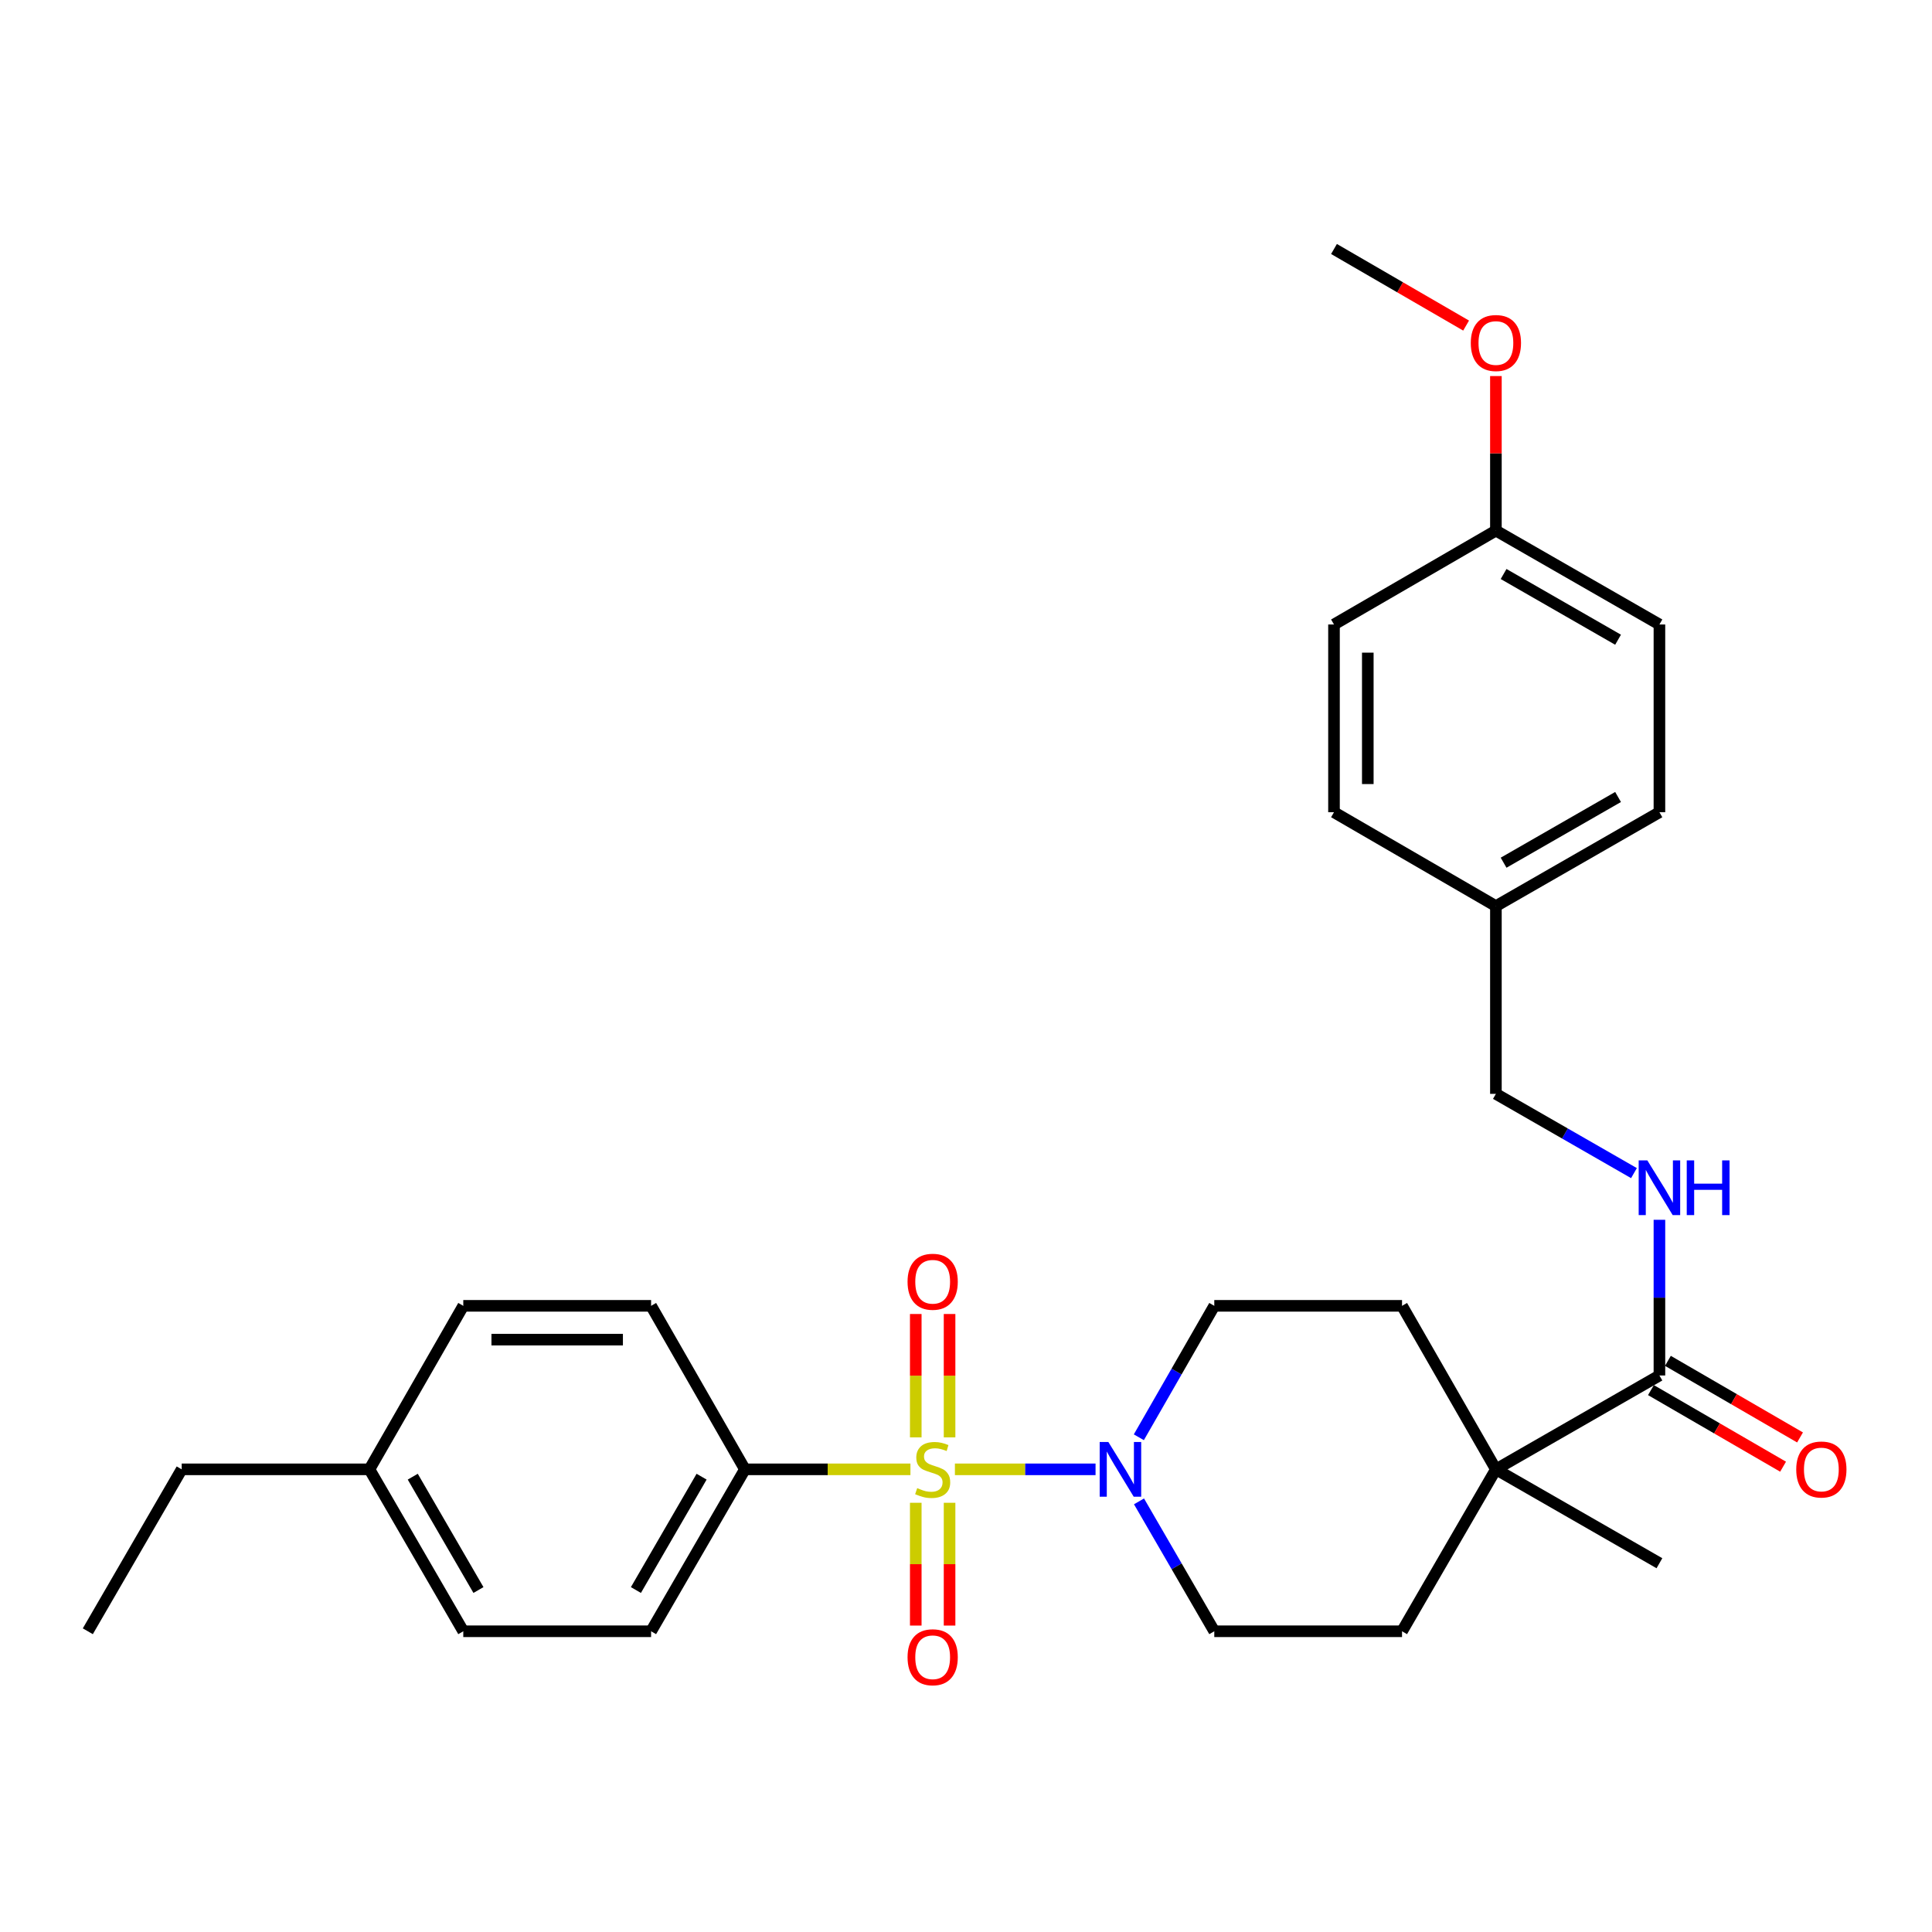 <?xml version='1.0' encoding='iso-8859-1'?>
<svg version='1.1' baseProfile='full'
              xmlns='http://www.w3.org/2000/svg'
                      xmlns:rdkit='http://www.rdkit.org/xml'
                      xmlns:xlink='http://www.w3.org/1999/xlink'
                  xml:space='preserve'
width='1000px' height='1000px' viewBox='0 0 1000 1000'>
<!-- END OF HEADER -->
<rect style='opacity:1.0;fill:#FFFFFF;stroke:none' width='1000' height='1000' x='0' y='0'> </rect>
<path class='bond-0' d='M 494.257,760.528 L 530.656,760.528' style='fill:none;fill-rule:evenodd;stroke:#CCCC00;stroke-width:6px;stroke-linecap:butt;stroke-linejoin:miter;stroke-opacity:1' />
<path class='bond-0' d='M 530.656,760.528 L 567.055,760.528' style='fill:none;fill-rule:evenodd;stroke:#0000FF;stroke-width:6px;stroke-linecap:butt;stroke-linejoin:miter;stroke-opacity:1' />
<path class='bond-3' d='M 471.238,760.528 L 428.403,760.528' style='fill:none;fill-rule:evenodd;stroke:#CCCC00;stroke-width:6px;stroke-linecap:butt;stroke-linejoin:miter;stroke-opacity:1' />
<path class='bond-3' d='M 428.403,760.528 L 385.568,760.528' style='fill:none;fill-rule:evenodd;stroke:#000000;stroke-width:6px;stroke-linecap:butt;stroke-linejoin:miter;stroke-opacity:1' />
<path class='bond-4' d='M 491.496,743.979 L 491.496,712.052' style='fill:none;fill-rule:evenodd;stroke:#CCCC00;stroke-width:6px;stroke-linecap:butt;stroke-linejoin:miter;stroke-opacity:1' />
<path class='bond-4' d='M 491.496,712.052 L 491.496,680.125' style='fill:none;fill-rule:evenodd;stroke:#FF0000;stroke-width:6px;stroke-linecap:butt;stroke-linejoin:miter;stroke-opacity:1' />
<path class='bond-4' d='M 473.999,743.979 L 473.999,712.052' style='fill:none;fill-rule:evenodd;stroke:#CCCC00;stroke-width:6px;stroke-linecap:butt;stroke-linejoin:miter;stroke-opacity:1' />
<path class='bond-4' d='M 473.999,712.052 L 473.999,680.125' style='fill:none;fill-rule:evenodd;stroke:#FF0000;stroke-width:6px;stroke-linecap:butt;stroke-linejoin:miter;stroke-opacity:1' />
<path class='bond-5' d='M 473.999,777.838 L 473.999,809.614' style='fill:none;fill-rule:evenodd;stroke:#CCCC00;stroke-width:6px;stroke-linecap:butt;stroke-linejoin:miter;stroke-opacity:1' />
<path class='bond-5' d='M 473.999,809.614 L 473.999,841.391' style='fill:none;fill-rule:evenodd;stroke:#FF0000;stroke-width:6px;stroke-linecap:butt;stroke-linejoin:miter;stroke-opacity:1' />
<path class='bond-5' d='M 491.496,777.838 L 491.496,809.614' style='fill:none;fill-rule:evenodd;stroke:#CCCC00;stroke-width:6px;stroke-linecap:butt;stroke-linejoin:miter;stroke-opacity:1' />
<path class='bond-5' d='M 491.496,809.614 L 491.496,841.391' style='fill:none;fill-rule:evenodd;stroke:#FF0000;stroke-width:6px;stroke-linecap:butt;stroke-linejoin:miter;stroke-opacity:1' />
<path class='bond-7' d='M 589.464,743.929 L 608.988,709.914' style='fill:none;fill-rule:evenodd;stroke:#0000FF;stroke-width:6px;stroke-linecap:butt;stroke-linejoin:miter;stroke-opacity:1' />
<path class='bond-7' d='M 608.988,709.914 L 628.512,675.898' style='fill:none;fill-rule:evenodd;stroke:#000000;stroke-width:6px;stroke-linecap:butt;stroke-linejoin:miter;stroke-opacity:1' />
<path class='bond-8' d='M 589.547,777.11 L 609.03,810.726' style='fill:none;fill-rule:evenodd;stroke:#0000FF;stroke-width:6px;stroke-linecap:butt;stroke-linejoin:miter;stroke-opacity:1' />
<path class='bond-8' d='M 609.03,810.726 L 628.512,844.342' style='fill:none;fill-rule:evenodd;stroke:#000000;stroke-width:6px;stroke-linecap:butt;stroke-linejoin:miter;stroke-opacity:1' />
<path class='bond-1' d='M 858.916,711.943 L 774.276,760.528' style='fill:none;fill-rule:evenodd;stroke:#000000;stroke-width:6px;stroke-linecap:butt;stroke-linejoin:miter;stroke-opacity:1' />
<path class='bond-6' d='M 858.916,711.943 L 858.916,671.653' style='fill:none;fill-rule:evenodd;stroke:#000000;stroke-width:6px;stroke-linecap:butt;stroke-linejoin:miter;stroke-opacity:1' />
<path class='bond-6' d='M 858.916,671.653 L 858.916,631.363' style='fill:none;fill-rule:evenodd;stroke:#0000FF;stroke-width:6px;stroke-linecap:butt;stroke-linejoin:miter;stroke-opacity:1' />
<path class='bond-9' d='M 854.528,719.512 L 888.724,739.335' style='fill:none;fill-rule:evenodd;stroke:#000000;stroke-width:6px;stroke-linecap:butt;stroke-linejoin:miter;stroke-opacity:1' />
<path class='bond-9' d='M 888.724,739.335 L 922.92,759.158' style='fill:none;fill-rule:evenodd;stroke:#FF0000;stroke-width:6px;stroke-linecap:butt;stroke-linejoin:miter;stroke-opacity:1' />
<path class='bond-9' d='M 863.304,704.374 L 897.499,724.197' style='fill:none;fill-rule:evenodd;stroke:#000000;stroke-width:6px;stroke-linecap:butt;stroke-linejoin:miter;stroke-opacity:1' />
<path class='bond-9' d='M 897.499,724.197 L 931.695,744.02' style='fill:none;fill-rule:evenodd;stroke:#FF0000;stroke-width:6px;stroke-linecap:butt;stroke-linejoin:miter;stroke-opacity:1' />
<path class='bond-2' d='M 774.276,760.528 L 725.691,844.342' style='fill:none;fill-rule:evenodd;stroke:#000000;stroke-width:6px;stroke-linecap:butt;stroke-linejoin:miter;stroke-opacity:1' />
<path class='bond-25' d='M 774.276,760.528 L 858.916,809.123' style='fill:none;fill-rule:evenodd;stroke:#000000;stroke-width:6px;stroke-linecap:butt;stroke-linejoin:miter;stroke-opacity:1' />
<path class='bond-29' d='M 774.276,760.528 L 725.691,675.898' style='fill:none;fill-rule:evenodd;stroke:#000000;stroke-width:6px;stroke-linecap:butt;stroke-linejoin:miter;stroke-opacity:1' />
<path class='bond-12' d='M 385.568,760.528 L 337.003,844.342' style='fill:none;fill-rule:evenodd;stroke:#000000;stroke-width:6px;stroke-linecap:butt;stroke-linejoin:miter;stroke-opacity:1' />
<path class='bond-12' d='M 363.144,764.328 L 329.148,822.997' style='fill:none;fill-rule:evenodd;stroke:#000000;stroke-width:6px;stroke-linecap:butt;stroke-linejoin:miter;stroke-opacity:1' />
<path class='bond-13' d='M 385.568,760.528 L 337.003,675.898' style='fill:none;fill-rule:evenodd;stroke:#000000;stroke-width:6px;stroke-linecap:butt;stroke-linejoin:miter;stroke-opacity:1' />
<path class='bond-14' d='M 845.736,607.207 L 810.006,586.693' style='fill:none;fill-rule:evenodd;stroke:#0000FF;stroke-width:6px;stroke-linecap:butt;stroke-linejoin:miter;stroke-opacity:1' />
<path class='bond-14' d='M 810.006,586.693 L 774.276,566.179' style='fill:none;fill-rule:evenodd;stroke:#000000;stroke-width:6px;stroke-linecap:butt;stroke-linejoin:miter;stroke-opacity:1' />
<path class='bond-11' d='M 628.512,675.898 L 725.691,675.898' style='fill:none;fill-rule:evenodd;stroke:#000000;stroke-width:6px;stroke-linecap:butt;stroke-linejoin:miter;stroke-opacity:1' />
<path class='bond-10' d='M 628.512,844.342 L 725.691,844.342' style='fill:none;fill-rule:evenodd;stroke:#000000;stroke-width:6px;stroke-linecap:butt;stroke-linejoin:miter;stroke-opacity:1' />
<path class='bond-17' d='M 337.003,844.342 L 239.794,844.342' style='fill:none;fill-rule:evenodd;stroke:#000000;stroke-width:6px;stroke-linecap:butt;stroke-linejoin:miter;stroke-opacity:1' />
<path class='bond-18' d='M 337.003,675.898 L 239.794,675.898' style='fill:none;fill-rule:evenodd;stroke:#000000;stroke-width:6px;stroke-linecap:butt;stroke-linejoin:miter;stroke-opacity:1' />
<path class='bond-18' d='M 322.421,693.396 L 254.375,693.396' style='fill:none;fill-rule:evenodd;stroke:#000000;stroke-width:6px;stroke-linecap:butt;stroke-linejoin:miter;stroke-opacity:1' />
<path class='bond-15' d='M 774.276,566.179 L 774.276,469' style='fill:none;fill-rule:evenodd;stroke:#000000;stroke-width:6px;stroke-linecap:butt;stroke-linejoin:miter;stroke-opacity:1' />
<path class='bond-20' d='M 774.276,469 L 690.473,420.405' style='fill:none;fill-rule:evenodd;stroke:#000000;stroke-width:6px;stroke-linecap:butt;stroke-linejoin:miter;stroke-opacity:1' />
<path class='bond-21' d='M 774.276,469 L 858.916,420.405' style='fill:none;fill-rule:evenodd;stroke:#000000;stroke-width:6px;stroke-linecap:butt;stroke-linejoin:miter;stroke-opacity:1' />
<path class='bond-21' d='M 778.26,446.536 L 837.508,412.52' style='fill:none;fill-rule:evenodd;stroke:#000000;stroke-width:6px;stroke-linecap:butt;stroke-linejoin:miter;stroke-opacity:1' />
<path class='bond-16' d='M 774.276,274.641 L 858.916,323.235' style='fill:none;fill-rule:evenodd;stroke:#000000;stroke-width:6px;stroke-linecap:butt;stroke-linejoin:miter;stroke-opacity:1' />
<path class='bond-16' d='M 778.26,297.104 L 837.508,331.12' style='fill:none;fill-rule:evenodd;stroke:#000000;stroke-width:6px;stroke-linecap:butt;stroke-linejoin:miter;stroke-opacity:1' />
<path class='bond-24' d='M 774.276,274.641 L 774.276,234.646' style='fill:none;fill-rule:evenodd;stroke:#000000;stroke-width:6px;stroke-linecap:butt;stroke-linejoin:miter;stroke-opacity:1' />
<path class='bond-24' d='M 774.276,234.646 L 774.276,194.651' style='fill:none;fill-rule:evenodd;stroke:#FF0000;stroke-width:6px;stroke-linecap:butt;stroke-linejoin:miter;stroke-opacity:1' />
<path class='bond-31' d='M 774.276,274.641 L 690.473,323.235' style='fill:none;fill-rule:evenodd;stroke:#000000;stroke-width:6px;stroke-linecap:butt;stroke-linejoin:miter;stroke-opacity:1' />
<path class='bond-30' d='M 239.794,844.342 L 191.219,760.528' style='fill:none;fill-rule:evenodd;stroke:#000000;stroke-width:6px;stroke-linecap:butt;stroke-linejoin:miter;stroke-opacity:1' />
<path class='bond-30' d='M 247.647,822.996 L 213.644,764.326' style='fill:none;fill-rule:evenodd;stroke:#000000;stroke-width:6px;stroke-linecap:butt;stroke-linejoin:miter;stroke-opacity:1' />
<path class='bond-19' d='M 239.794,675.898 L 191.219,760.528' style='fill:none;fill-rule:evenodd;stroke:#000000;stroke-width:6px;stroke-linecap:butt;stroke-linejoin:miter;stroke-opacity:1' />
<path class='bond-26' d='M 191.219,760.528 L 94.049,760.528' style='fill:none;fill-rule:evenodd;stroke:#000000;stroke-width:6px;stroke-linecap:butt;stroke-linejoin:miter;stroke-opacity:1' />
<path class='bond-23' d='M 690.473,420.405 L 690.473,323.235' style='fill:none;fill-rule:evenodd;stroke:#000000;stroke-width:6px;stroke-linecap:butt;stroke-linejoin:miter;stroke-opacity:1' />
<path class='bond-23' d='M 707.97,405.83 L 707.97,337.811' style='fill:none;fill-rule:evenodd;stroke:#000000;stroke-width:6px;stroke-linecap:butt;stroke-linejoin:miter;stroke-opacity:1' />
<path class='bond-22' d='M 858.916,420.405 L 858.916,323.235' style='fill:none;fill-rule:evenodd;stroke:#000000;stroke-width:6px;stroke-linecap:butt;stroke-linejoin:miter;stroke-opacity:1' />
<path class='bond-27' d='M 758.855,168.52 L 724.664,148.698' style='fill:none;fill-rule:evenodd;stroke:#FF0000;stroke-width:6px;stroke-linecap:butt;stroke-linejoin:miter;stroke-opacity:1' />
<path class='bond-27' d='M 724.664,148.698 L 690.473,128.876' style='fill:none;fill-rule:evenodd;stroke:#000000;stroke-width:6px;stroke-linecap:butt;stroke-linejoin:miter;stroke-opacity:1' />
<path class='bond-28' d='M 94.049,760.528 L 45.455,844.342' style='fill:none;fill-rule:evenodd;stroke:#000000;stroke-width:6px;stroke-linecap:butt;stroke-linejoin:miter;stroke-opacity:1' />
<path  class='atom-0' d='M 474.748 770.248
Q 475.068 770.368, 476.388 770.928
Q 477.708 771.488, 479.148 771.848
Q 480.628 772.168, 482.068 772.168
Q 484.748 772.168, 486.308 770.888
Q 487.868 769.568, 487.868 767.288
Q 487.868 765.728, 487.068 764.768
Q 486.308 763.808, 485.108 763.288
Q 483.908 762.768, 481.908 762.168
Q 479.388 761.408, 477.868 760.688
Q 476.388 759.968, 475.308 758.448
Q 474.268 756.928, 474.268 754.368
Q 474.268 750.808, 476.668 748.608
Q 479.108 746.408, 483.908 746.408
Q 487.188 746.408, 490.908 747.968
L 489.988 751.048
Q 486.588 749.648, 484.028 749.648
Q 481.268 749.648, 479.748 750.808
Q 478.228 751.928, 478.268 753.888
Q 478.268 755.408, 479.028 756.328
Q 479.828 757.248, 480.948 757.768
Q 482.108 758.288, 484.028 758.888
Q 486.588 759.688, 488.108 760.488
Q 489.628 761.288, 490.708 762.928
Q 491.828 764.528, 491.828 767.288
Q 491.828 771.208, 489.188 773.328
Q 486.588 775.408, 482.228 775.408
Q 479.708 775.408, 477.788 774.848
Q 475.908 774.328, 473.668 773.408
L 474.748 770.248
' fill='#CCCC00'/>
<path  class='atom-1' d='M 573.677 746.368
L 582.957 761.368
Q 583.877 762.848, 585.357 765.528
Q 586.837 768.208, 586.917 768.368
L 586.917 746.368
L 590.677 746.368
L 590.677 774.688
L 586.797 774.688
L 576.837 758.288
Q 575.677 756.368, 574.437 754.168
Q 573.237 751.968, 572.877 751.288
L 572.877 774.688
L 569.197 774.688
L 569.197 746.368
L 573.677 746.368
' fill='#0000FF'/>
<path  class='atom-5' d='M 469.748 663.429
Q 469.748 656.629, 473.108 652.829
Q 476.468 649.029, 482.748 649.029
Q 489.028 649.029, 492.388 652.829
Q 495.748 656.629, 495.748 663.429
Q 495.748 670.309, 492.348 674.229
Q 488.948 678.109, 482.748 678.109
Q 476.508 678.109, 473.108 674.229
Q 469.748 670.349, 469.748 663.429
M 482.748 674.909
Q 487.068 674.909, 489.388 672.029
Q 491.748 669.109, 491.748 663.429
Q 491.748 657.869, 489.388 655.069
Q 487.068 652.229, 482.748 652.229
Q 478.428 652.229, 476.068 655.029
Q 473.748 657.829, 473.748 663.429
Q 473.748 669.149, 476.068 672.029
Q 478.428 674.909, 482.748 674.909
' fill='#FF0000'/>
<path  class='atom-6' d='M 469.748 857.788
Q 469.748 850.988, 473.108 847.188
Q 476.468 843.388, 482.748 843.388
Q 489.028 843.388, 492.388 847.188
Q 495.748 850.988, 495.748 857.788
Q 495.748 864.668, 492.348 868.588
Q 488.948 872.468, 482.748 872.468
Q 476.508 872.468, 473.108 868.588
Q 469.748 864.708, 469.748 857.788
M 482.748 869.268
Q 487.068 869.268, 489.388 866.388
Q 491.748 863.468, 491.748 857.788
Q 491.748 852.228, 489.388 849.428
Q 487.068 846.588, 482.748 846.588
Q 478.428 846.588, 476.068 849.388
Q 473.748 852.188, 473.748 857.788
Q 473.748 863.508, 476.068 866.388
Q 478.428 869.268, 482.748 869.268
' fill='#FF0000'/>
<path  class='atom-7' d='M 852.656 600.614
L 861.936 615.614
Q 862.856 617.094, 864.336 619.774
Q 865.816 622.454, 865.896 622.614
L 865.896 600.614
L 869.656 600.614
L 869.656 628.934
L 865.776 628.934
L 855.816 612.534
Q 854.656 610.614, 853.416 608.414
Q 852.216 606.214, 851.856 605.534
L 851.856 628.934
L 848.176 628.934
L 848.176 600.614
L 852.656 600.614
' fill='#0000FF'/>
<path  class='atom-7' d='M 873.056 600.614
L 876.896 600.614
L 876.896 612.654
L 891.376 612.654
L 891.376 600.614
L 895.216 600.614
L 895.216 628.934
L 891.376 628.934
L 891.376 615.854
L 876.896 615.854
L 876.896 628.934
L 873.056 628.934
L 873.056 600.614
' fill='#0000FF'/>
<path  class='atom-10' d='M 929.729 760.608
Q 929.729 753.808, 933.089 750.008
Q 936.449 746.208, 942.729 746.208
Q 949.009 746.208, 952.369 750.008
Q 955.729 753.808, 955.729 760.608
Q 955.729 767.488, 952.329 771.408
Q 948.929 775.288, 942.729 775.288
Q 936.489 775.288, 933.089 771.408
Q 929.729 767.528, 929.729 760.608
M 942.729 772.088
Q 947.049 772.088, 949.369 769.208
Q 951.729 766.288, 951.729 760.608
Q 951.729 755.048, 949.369 752.248
Q 947.049 749.408, 942.729 749.408
Q 938.409 749.408, 936.049 752.208
Q 933.729 755.008, 933.729 760.608
Q 933.729 766.328, 936.049 769.208
Q 938.409 772.088, 942.729 772.088
' fill='#FF0000'/>
<path  class='atom-25' d='M 761.276 177.541
Q 761.276 170.741, 764.636 166.941
Q 767.996 163.141, 774.276 163.141
Q 780.556 163.141, 783.916 166.941
Q 787.276 170.741, 787.276 177.541
Q 787.276 184.421, 783.876 188.341
Q 780.476 192.221, 774.276 192.221
Q 768.036 192.221, 764.636 188.341
Q 761.276 184.461, 761.276 177.541
M 774.276 189.021
Q 778.596 189.021, 780.916 186.141
Q 783.276 183.221, 783.276 177.541
Q 783.276 171.981, 780.916 169.181
Q 778.596 166.341, 774.276 166.341
Q 769.956 166.341, 767.596 169.141
Q 765.276 171.941, 765.276 177.541
Q 765.276 183.261, 767.596 186.141
Q 769.956 189.021, 774.276 189.021
' fill='#FF0000'/>
</svg>
